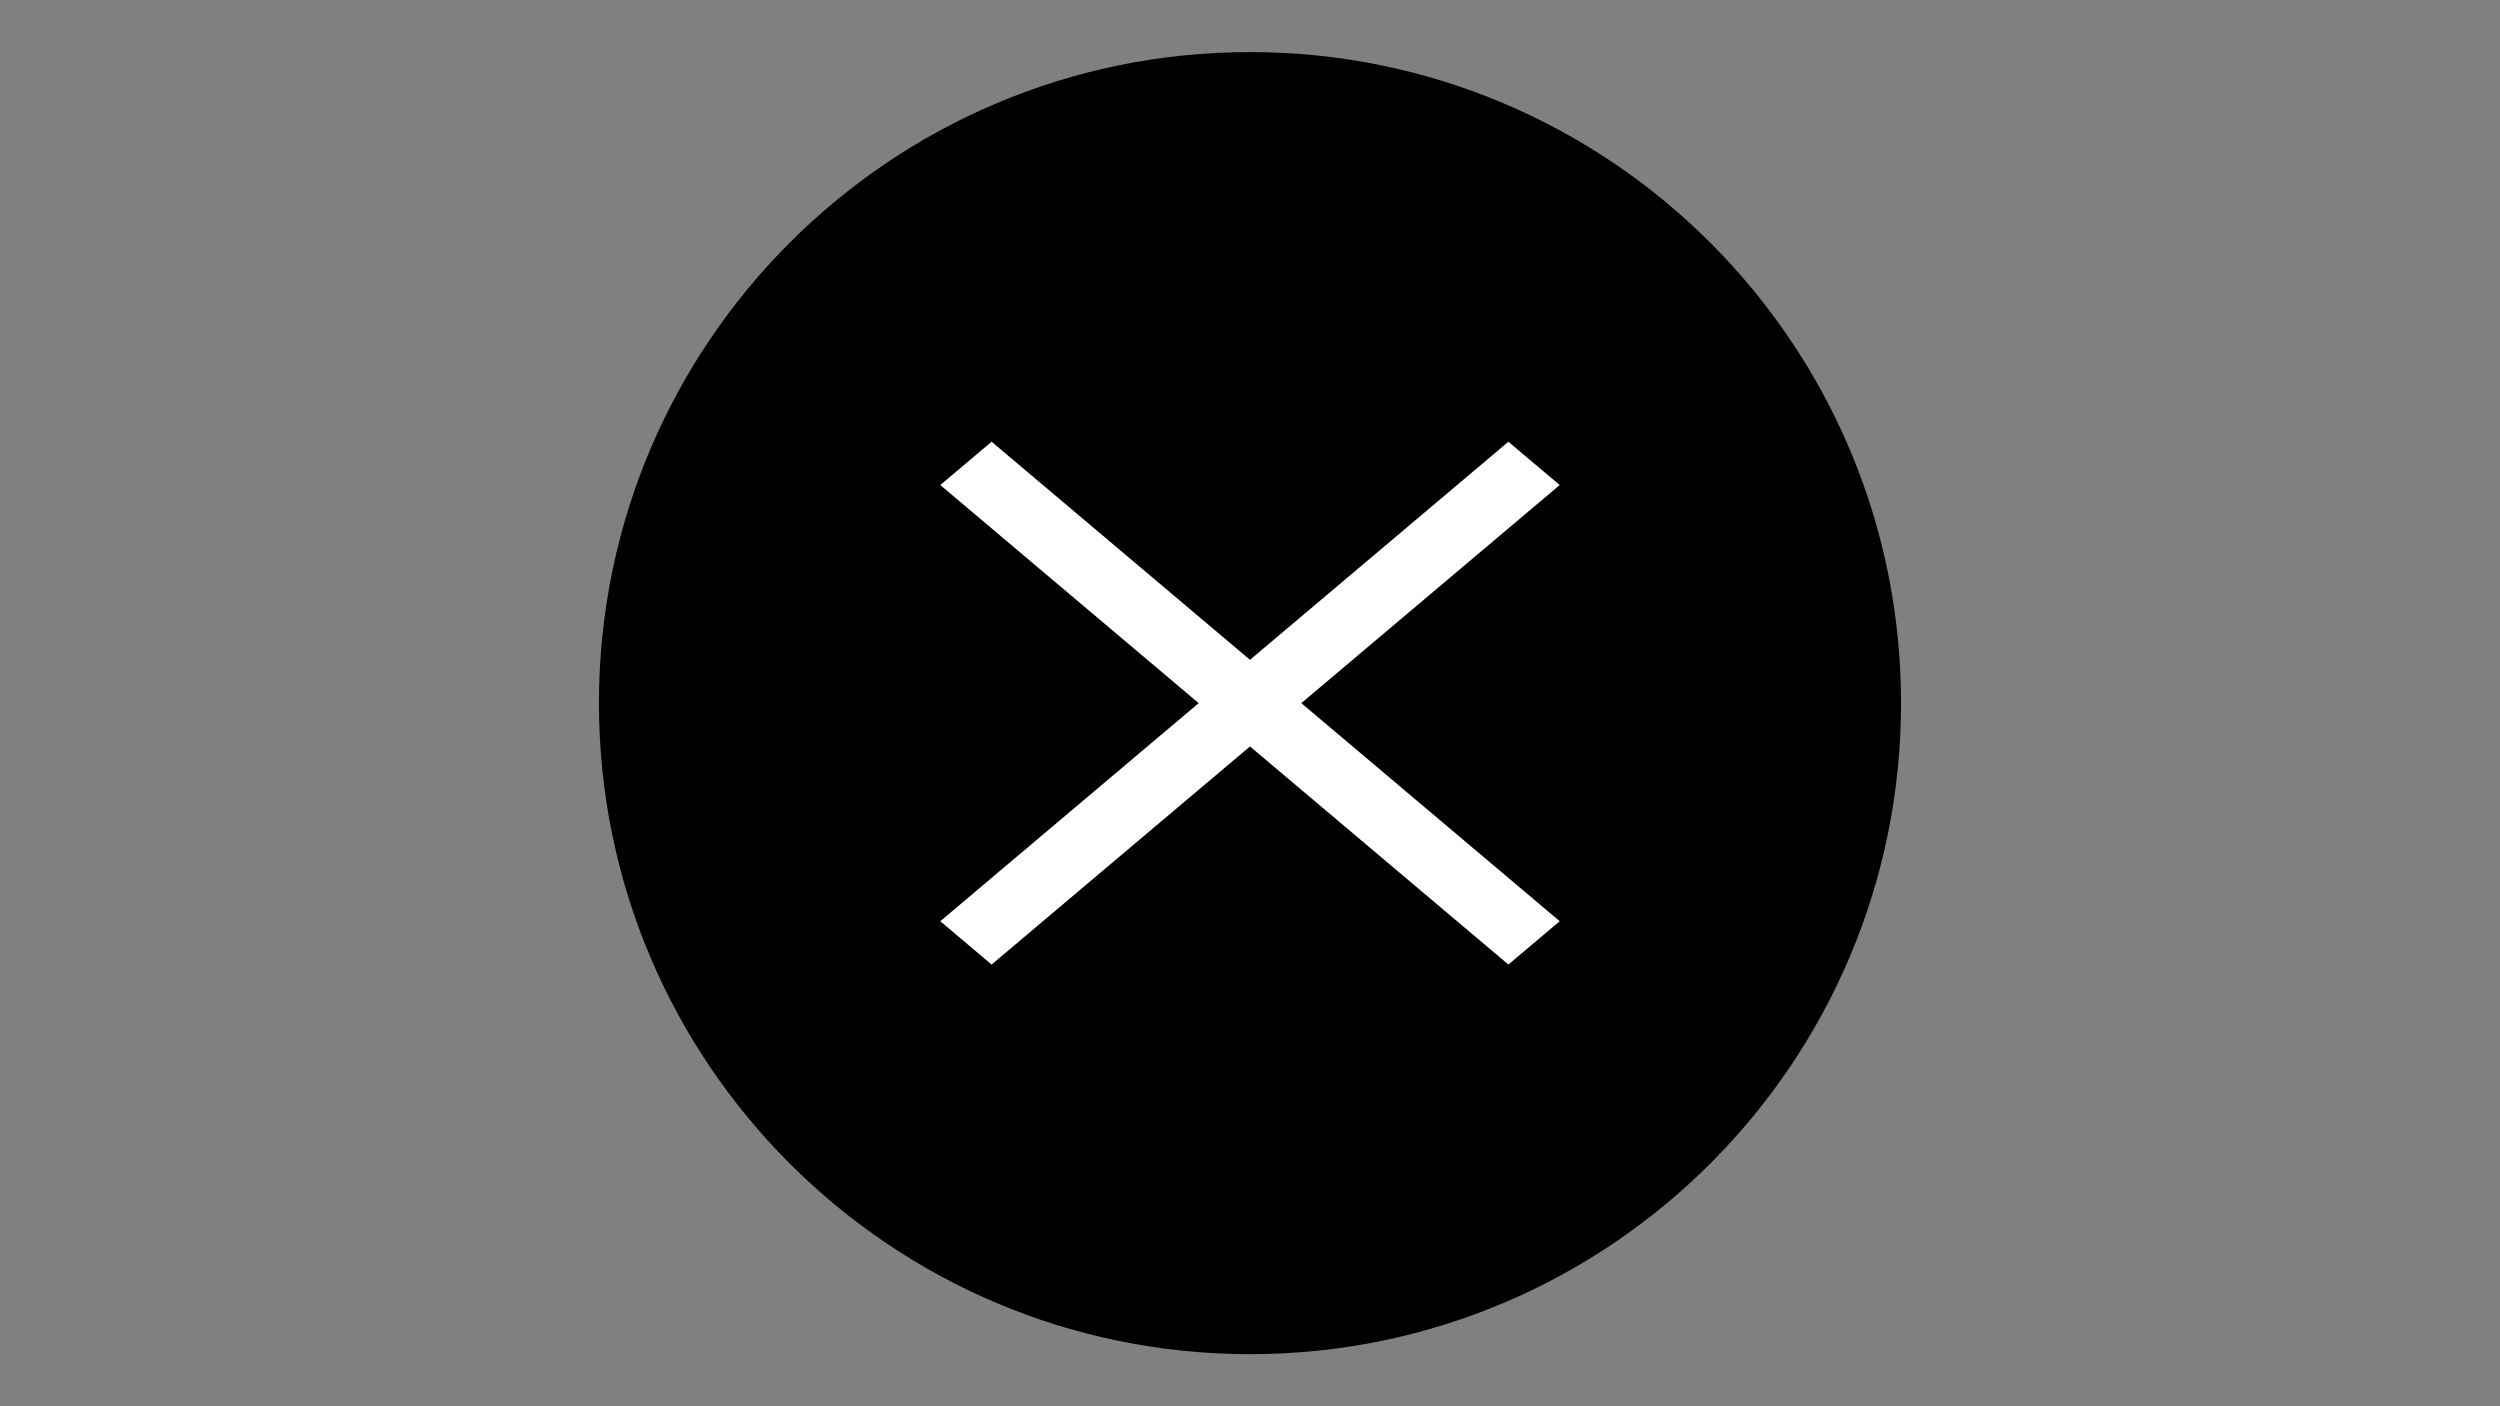 <?xml version="1.0" encoding="UTF-8"?>
<!DOCTYPE svg PUBLIC "-//W3C//DTD SVG 1.1//EN" "http://www.w3.org/Graphics/SVG/1.1/DTD/svg11.dtd">
<!-- Creator: CorelDRAW 2019 -->
<svg xmlns="http://www.w3.org/2000/svg" xml:space="preserve" width="1920px" height="1080px" version="1.1" style="shape-rendering:geometricPrecision; text-rendering:geometricPrecision; image-rendering:optimizeQuality; fill-rule:evenodd; clip-rule:evenodd"
viewBox="0 0 1920 1080"
 xmlns:xlink="http://www.w3.org/1999/xlink">
 <rect x="0" y="0" width="1920" height="1080" fill="#808080" stroke="none"/>
 <defs>
  <style type="text/css">
   <![CDATA[
    .fil0 {fill:black}
    .fil1 {fill:white}
   ]]>
  </style>
 </defs>
 <g id="Layer_x0020_1">
  <g id="_731060128">
   <path class="fil0" d="M960 1040c276.14,0 500,-223.86 500,-500 0,-276.14 -223.86,-500 -500,-500 -276.14,0 -500,223.86 -500,500 0,276.14 223.86,500 500,500z"/>
   <g>
    <polygon class="fil1" points="1158.44,740.76 1197.85,707.5 761.55,339.25 722.14,372.51 "/>
    <polygon class="fil1" points="1197.85,372.51 1158.44,339.25 722.14,707.5 761.55,740.76 "/>
   </g>
  </g>
 </g>
</svg>
